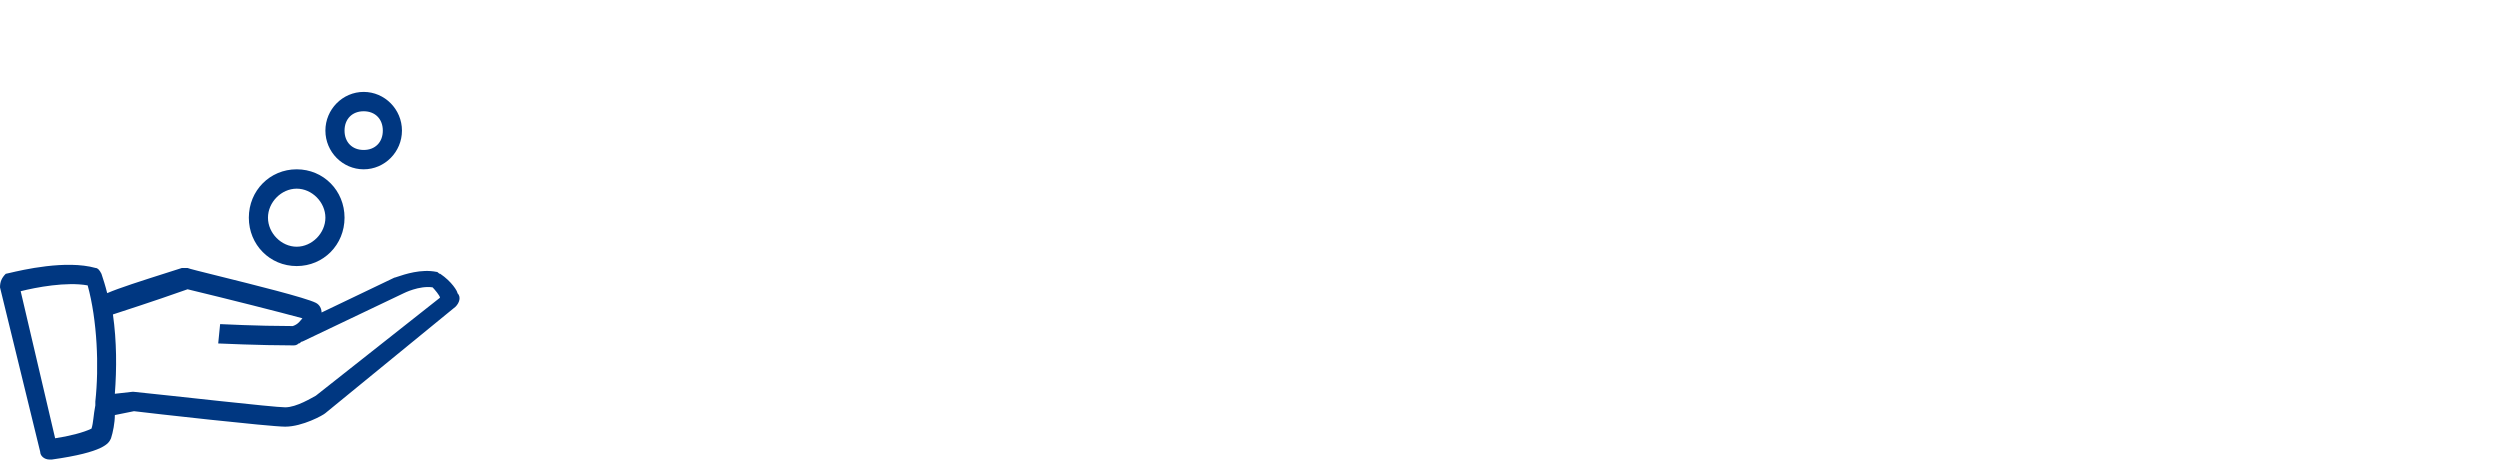 <svg width="544" height="100" viewBox="0 0 544 100" fill="none" xmlns="http://www.w3.org/2000/svg">
<path fill-rule="evenodd" clip-rule="evenodd" d="M79.137 36.842C83.719 36.842 87.467 33.053 87.467 28.421C87.467 23.79 83.719 20 79.137 20C74.555 20 70.807 23.79 70.807 28.421C70.807 33.053 74.555 36.842 79.137 36.842ZM79.137 24.21C81.636 24.21 83.302 25.895 83.302 28.421C83.302 30.947 81.636 32.632 79.137 32.632C76.638 32.632 74.972 30.947 74.972 28.421C74.972 25.895 76.638 24.21 79.137 24.21ZM64.559 57.895C70.39 57.895 74.972 53.263 74.972 47.368C74.972 41.474 70.39 36.842 64.559 36.842C58.728 36.842 54.146 41.474 54.146 47.368C54.146 53.263 58.728 57.895 64.559 57.895ZM70.807 47.368C70.807 44 67.891 41.053 64.559 41.053C61.227 41.053 58.311 44 58.311 47.368C58.311 50.737 61.227 53.684 64.559 53.684C67.891 53.684 70.807 50.737 70.807 47.368ZM95.797 59.579C98.296 61.263 99.546 63.368 99.546 63.789C100.379 64.632 99.962 65.895 99.129 66.737L70.807 89.895C70.39 90.316 65.809 92.842 62.06 92.842C58.728 92.842 32.488 89.895 29.156 89.474L24.991 90.316C24.991 92 24.574 94.105 24.158 95.368C24.138 95.408 24.119 95.45 24.098 95.495C23.676 96.407 22.758 98.395 11.246 100H10.829C9.58 100 8.747 99.158 8.747 98.316L0 62.526C0 61.263 0.417 60.421 1.25 59.579C1.307 59.579 1.576 59.515 2.018 59.411C4.792 58.757 14.358 56.5 20.826 58.316C21.242 58.316 21.659 58.737 22.075 59.579C22.491 60.842 22.908 62.105 23.325 63.789C25.922 62.664 30.504 61.204 37.07 59.112C37.873 58.857 38.706 58.591 39.569 58.316H40.818C41.096 58.456 43.919 59.158 47.683 60.094C55.211 61.965 66.503 64.772 68.724 65.895C69.557 66.316 69.974 67.158 69.974 68L85.801 60.421C85.884 60.421 86.134 60.337 86.514 60.209C88.034 59.697 91.632 58.484 94.964 59.158C95.173 59.158 95.277 59.263 95.381 59.368C95.485 59.474 95.589 59.579 95.797 59.579ZM11.997 95.368L4.5 63.368C7.832 62.526 14.496 61.263 19.078 62.105C21.16 69.684 21.577 79.79 20.744 87.368C20.744 87.79 20.744 87.79 20.744 88.21C20.327 90.316 20.327 92 19.911 93.263C18.245 94.105 14.913 94.947 11.997 95.368ZM68.724 86.105C67.891 86.526 64.559 88.632 62.06 88.632C59.561 88.632 37.486 86.105 29.156 85.263H28.739L24.991 85.684C25.407 80.21 25.407 74.316 24.574 68.421C27.073 67.579 32.488 65.895 40.818 62.947C49.565 65.053 61.227 68 65.809 69.263C65.392 69.684 64.976 70.526 63.726 70.947C63.726 70.947 63.726 70.947 63.309 70.947C56.229 70.947 47.899 70.526 47.899 70.526L47.482 74.737C47.482 74.737 56.645 75.158 63.726 75.158C64.143 75.158 64.559 75.158 64.976 74.737C65.392 74.737 65.392 74.316 65.809 74.316L87.884 63.789C87.884 63.789 91.216 62.105 94.131 62.526C94.548 62.947 95.746 64.356 95.746 64.777L68.724 86.105Z" fill="#003781"/>
</svg>